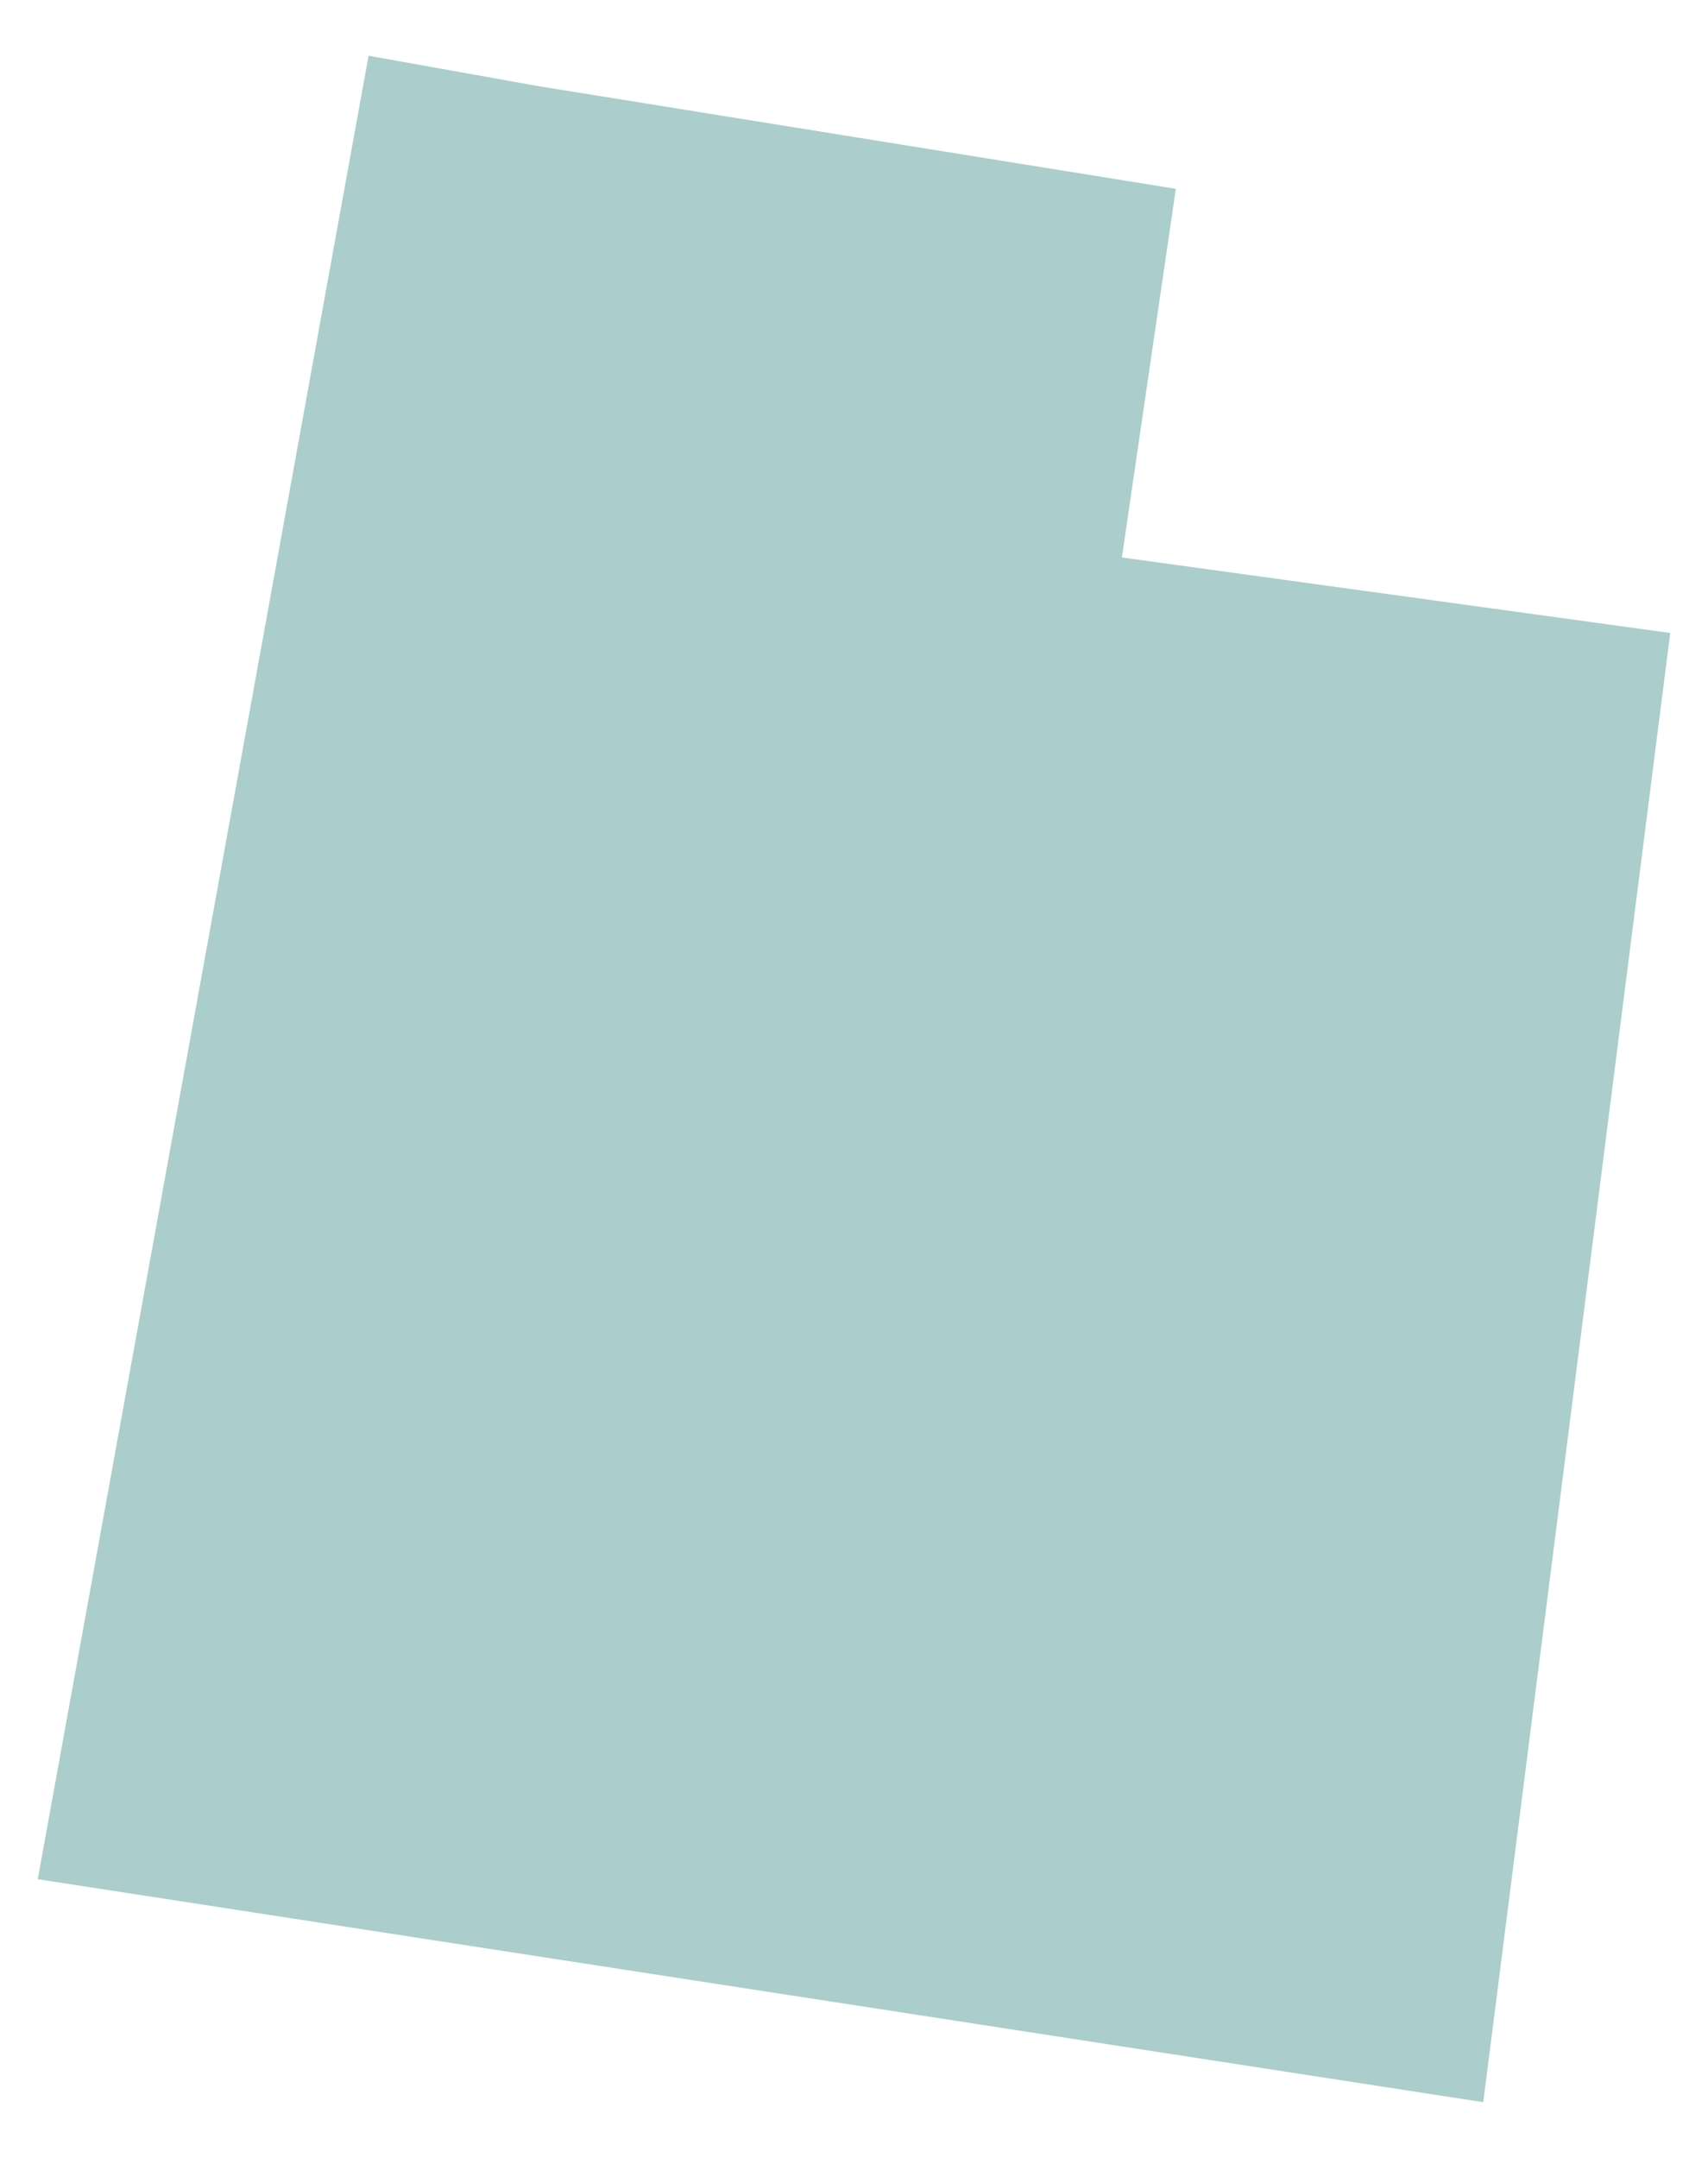 <?xml version="1.0" encoding="utf-8"?>
<!-- Generator: Adobe Illustrator 26.5.0, SVG Export Plug-In . SVG Version: 6.00 Build 0)  -->
<svg version="1.1" id="Layer_1" xmlns="http://www.w3.org/2000/svg" xmlns:xlink="http://www.w3.org/1999/xlink" x="0px" y="0px"
	 viewBox="0 0 95 120" style="enable-background:new 0 0 95 120;" xml:space="preserve">
<style type="text/css">
	.st0{fill:#ABCDCB;}
</style>
<path class="st0" d="M30,4.8l35.4,5.7l-3,20.5l30.5,4.2l-10.4,81.7L2.1,104.5L20.5,3.1L30,4.8z"/>
</svg>

